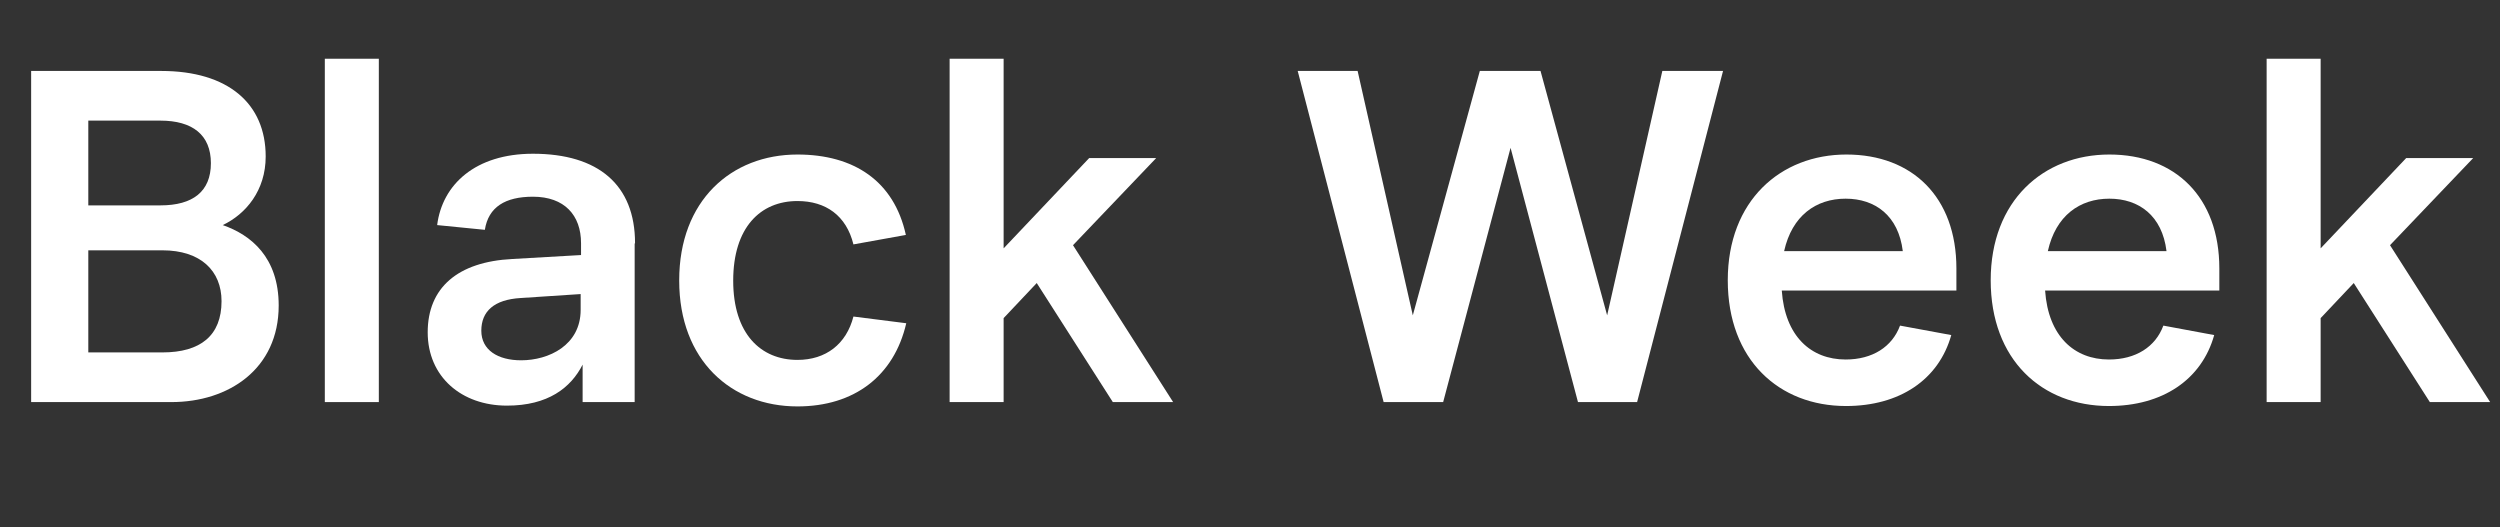 <?xml version="1.0" encoding="UTF-8"?>
<svg id="Layer_1" data-name="Layer 1" xmlns="http://www.w3.org/2000/svg" viewBox="0 0 63.42 13.37">
  <rect x="0" y="0" width="63.42" height="13.37" fill="#333333" stroke="none"/>
  <defs>
    <style>
      .cls-1 {
      fill: #fff;
      stroke-width: 0px;
      }
    </style>
  </defs>
  <path class="cls-1"
    d="M.79,10.2V1.8h3.3c1.7,0,2.65.83,2.65,2.17,0,.86-.5,1.46-1.09,1.74.72.25,1.42.82,1.42,2.04,0,1.61-1.27,2.45-2.72,2.45H.79ZM2.24,5.21h1.83c.82,0,1.28-.35,1.28-1.07s-.47-1.08-1.28-1.08h-1.83v2.15ZM2.24,8.94h1.88c.97,0,1.5-.43,1.5-1.3,0-.77-.53-1.29-1.5-1.29h-1.88v2.59Z"/>
  <path class="cls-1" d="M9.61,1.49v8.71h-1.37V1.49h1.37Z"/>
  <path class="cls-1"
    d="M16.1,6.18v4.02h-1.32v-.95c-.3.59-.88,1.04-1.92,1.04-1.15,0-2.01-.73-2.01-1.86s.76-1.79,2.15-1.86l1.74-.1v-.3c0-.71-.42-1.18-1.22-1.18-.7,0-1.13.26-1.22.84l-1.21-.12c.13-1.03.97-1.81,2.43-1.81,1.66,0,2.59.79,2.59,2.27ZM14.73,7.86v-.4l-1.52.1c-.68.04-1,.34-1,.83s.42.75,1.01.75c.7,0,1.51-.38,1.51-1.28Z"/>
  <path class="cls-1"
    d="M17.23,7.11c0-2.02,1.32-3.19,3-3.19,1.43,0,2.45.67,2.75,2.04l-1.33.24c-.18-.73-.7-1.1-1.42-1.1-.94,0-1.63.67-1.63,2.02s.7,2.01,1.63,2.01c.72,0,1.24-.4,1.42-1.1l1.34.17c-.31,1.34-1.32,2.11-2.76,2.11-1.68,0-3-1.17-3-3.19Z"/>
  <path class="cls-1"
    d="M28.23,10.2l-1.93-3.02-.84.89v2.13h-1.37V1.49h1.37v4.81l2.17-2.29h1.7l-2.11,2.21,2.54,3.98h-1.54Z"/>
  <path class="cls-1"
    d="M35.1,10.2l-2.18-8.4h1.52l1.4,6.2,1.7-6.2h1.54l1.69,6.2,1.4-6.2h1.54l-2.18,8.4h-1.5l-1.71-6.45-1.71,6.45h-1.5Z"/>
  <path class="cls-1"
    d="M49.63,7.37h-4.43c.08,1.16.74,1.75,1.62,1.75.68,0,1.18-.32,1.38-.86l1.3.24c-.32,1.14-1.32,1.8-2.67,1.8-1.7,0-3-1.17-3-3.19s1.34-3.19,3.01-3.19,2.79,1.08,2.79,2.89v.56ZM48.27,6.37c-.11-.9-.7-1.33-1.45-1.33s-1.36.43-1.56,1.33h3.01Z"/>
  <path class="cls-1"
    d="M56.31,7.37h-4.43c.08,1.16.74,1.75,1.62,1.75.68,0,1.18-.32,1.38-.86l1.29.24c-.32,1.14-1.32,1.8-2.67,1.8-1.7,0-3-1.17-3-3.19s1.34-3.19,3.01-3.19,2.79,1.08,2.79,2.89v.56ZM54.96,6.37c-.11-.9-.7-1.33-1.45-1.33s-1.36.43-1.56,1.33h3.01Z"/>
  <path class="cls-1"
    d="M61.64,10.2l-1.93-3.02-.84.89v2.13h-1.37V1.49h1.37v4.81l2.17-2.29h1.7l-2.11,2.21,2.54,3.98h-1.54Z"/>
</svg>